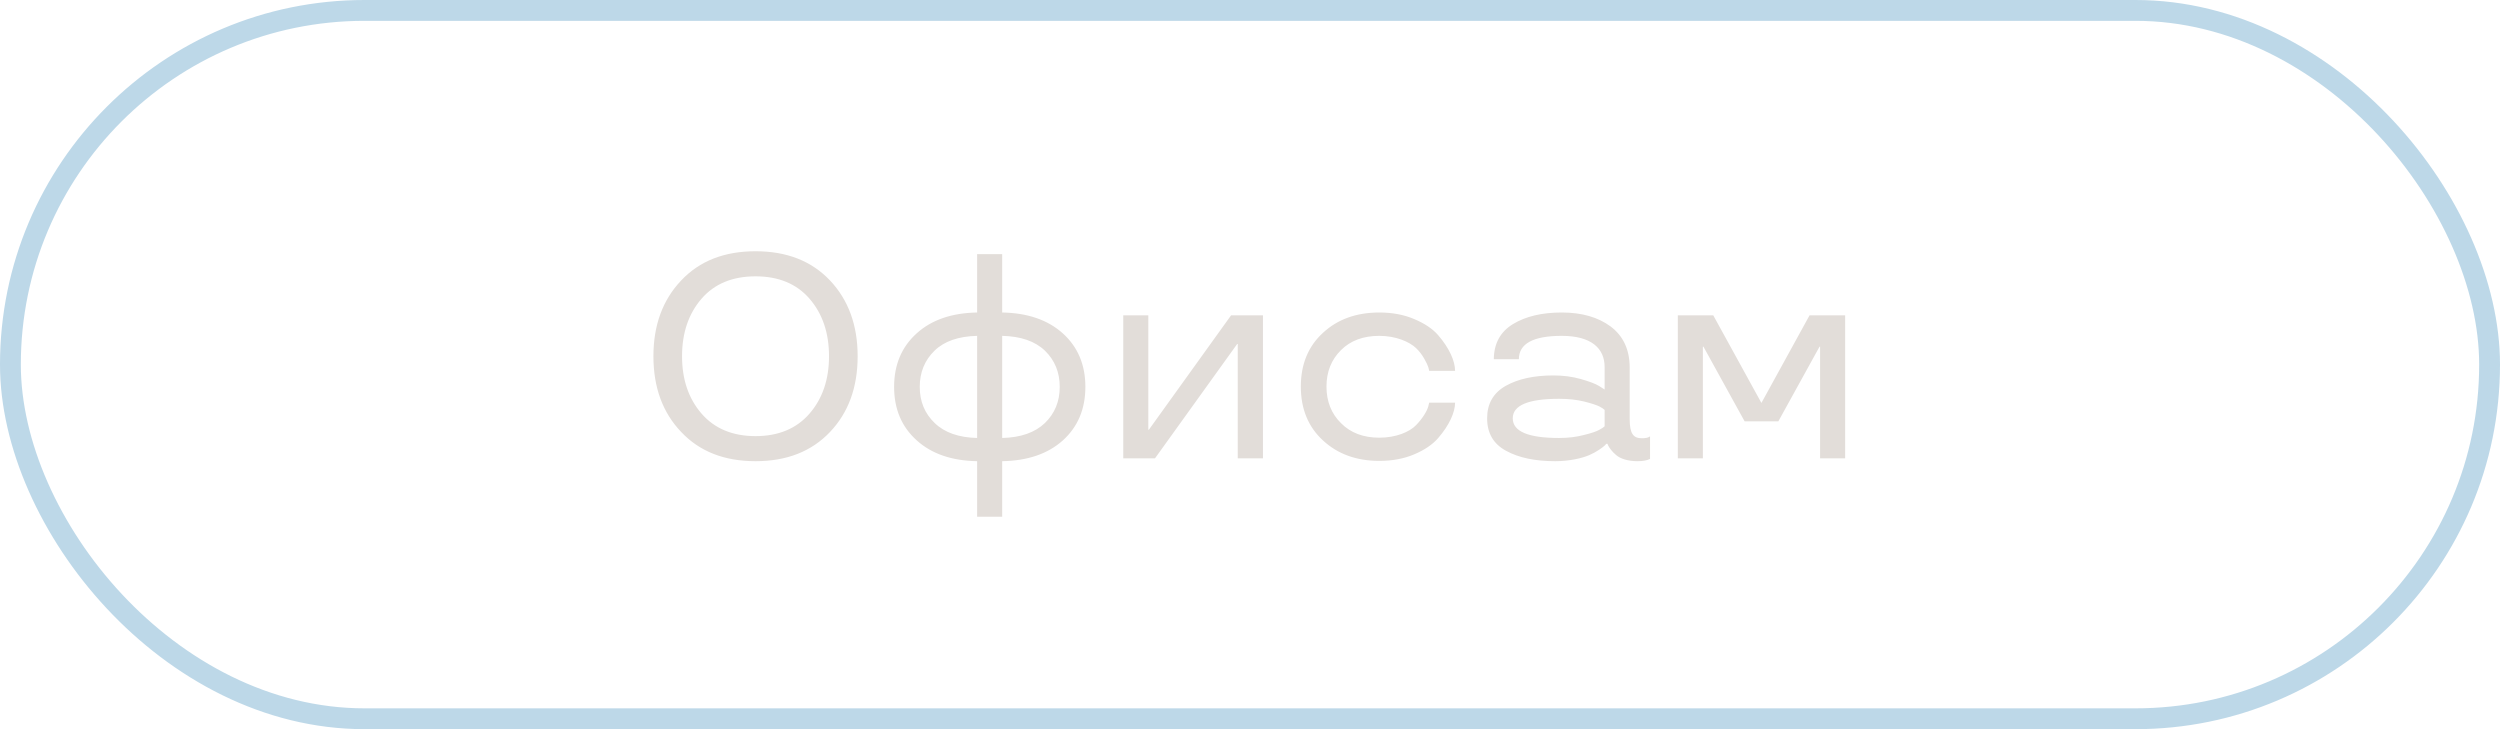 <?xml version="1.0" encoding="UTF-8"?> <svg xmlns="http://www.w3.org/2000/svg" width="120" height="35" viewBox="0 0 120 35" fill="none"> <rect x="0.5" y="0.5" width="119" height="34" rx="17" stroke="#BDD8E8"></rect> <path d="M32.697 20.735C31.809 19.806 31.364 18.596 31.364 17.099C31.364 15.608 31.809 14.398 32.697 13.462C33.579 12.525 34.769 12.06 36.266 12.06C37.763 12.06 38.952 12.525 39.841 13.462C40.723 14.398 41.167 15.608 41.167 17.099C41.167 18.596 40.723 19.806 39.841 20.735C38.952 21.672 37.763 22.137 36.266 22.137C34.769 22.137 33.579 21.672 32.697 20.735ZM38.856 19.854C39.478 19.136 39.793 18.22 39.793 17.099C39.793 15.977 39.478 15.055 38.856 14.337C38.234 13.619 37.366 13.264 36.266 13.264C35.165 13.264 34.297 13.619 33.675 14.337C33.053 15.055 32.738 15.977 32.738 17.099C32.738 18.22 33.053 19.136 33.675 19.854C34.297 20.571 35.165 20.934 36.266 20.934C37.366 20.934 38.234 20.571 38.856 19.854ZM44.004 21.139C43.279 20.489 42.917 19.635 42.917 18.568C42.917 17.509 43.279 16.648 44.004 15.998C44.722 15.349 45.692 15.021 46.902 15V12.197H48.105V15C49.315 15.021 50.286 15.349 51.011 15.998C51.735 16.648 52.098 17.509 52.098 18.568C52.098 19.635 51.735 20.489 51.018 21.139C50.293 21.788 49.322 22.116 48.105 22.137V24.803H46.902V22.137C45.692 22.116 44.722 21.788 44.004 21.139ZM50.156 20.305C50.628 19.847 50.867 19.273 50.867 18.568C50.867 17.871 50.628 17.29 50.156 16.832C49.678 16.374 48.994 16.142 48.105 16.121V21.023C48.994 21.002 49.678 20.763 50.156 20.305ZM44.858 16.832C44.387 17.29 44.148 17.871 44.148 18.568C44.148 19.273 44.387 19.847 44.865 20.305C45.337 20.763 46.02 21.002 46.902 21.023V16.121C46.014 16.142 45.33 16.374 44.858 16.832ZM60.622 22H59.412V16.511H59.385L55.44 22H53.916V15.137H55.119V20.626H55.147L59.091 15.137H60.622V22ZM63.507 21.145C62.796 20.496 62.44 19.628 62.44 18.555C62.44 17.481 62.796 16.62 63.507 15.971C64.211 15.321 65.113 15 66.207 15C66.822 15 67.383 15.102 67.882 15.315C68.381 15.526 68.764 15.779 69.03 16.087C69.564 16.702 69.844 17.331 69.844 17.803H68.6C68.579 17.714 68.586 17.605 68.367 17.222C68.258 17.03 68.128 16.859 67.971 16.709C67.656 16.408 67.007 16.121 66.207 16.121C65.441 16.121 64.826 16.347 64.368 16.805C63.903 17.263 63.671 17.851 63.671 18.555C63.671 19.266 63.903 19.854 64.368 20.311C64.826 20.776 65.441 21.009 66.207 21.009C67.007 21.009 67.656 20.735 67.971 20.407C68.285 20.086 68.497 19.73 68.559 19.505L68.6 19.327H69.844C69.844 19.792 69.564 20.414 69.03 21.029C68.764 21.337 68.381 21.597 67.882 21.809C67.383 22.02 66.822 22.123 66.207 22.123C65.113 22.123 64.211 21.795 63.507 21.145ZM71.382 20.079C71.382 19.375 71.683 18.855 72.277 18.52C72.872 18.186 73.638 18.021 74.561 18.021C75.025 18.021 75.463 18.076 75.873 18.192C76.283 18.309 76.577 18.418 76.755 18.527L77.022 18.698V17.618C77.022 16.723 76.386 16.121 74.964 16.121C73.59 16.121 72.906 16.497 72.906 17.242H71.703C71.71 16.483 72.018 15.923 72.626 15.554C73.234 15.185 74.014 15 74.964 15C75.928 15 76.707 15.226 77.309 15.67C77.91 16.121 78.218 16.77 78.225 17.618V20.113C78.225 20.824 78.402 21.036 78.812 21.036C78.977 21.036 79.12 21.009 79.175 20.961L79.202 20.947V22.027C79.059 22.102 78.853 22.137 78.587 22.137C78.143 22.137 77.767 22.014 77.575 21.843C77.377 21.679 77.247 21.494 77.192 21.385L77.158 21.303H77.103C77.069 21.337 77.035 21.405 76.755 21.59C76.611 21.686 76.461 21.768 76.29 21.843C75.948 21.993 75.333 22.137 74.656 22.137C73.686 22.137 72.899 21.973 72.291 21.638C71.683 21.31 71.382 20.79 71.382 20.079ZM74.834 19.143C73.351 19.143 72.612 19.457 72.612 20.079C72.612 20.708 73.351 21.023 74.834 21.023C75.272 21.023 75.668 20.975 76.03 20.879C76.393 20.79 76.632 20.708 76.762 20.633C76.892 20.564 76.974 20.51 77.022 20.462V19.676C76.974 19.628 76.892 19.573 76.762 19.505C76.632 19.443 76.393 19.361 76.037 19.273C75.675 19.184 75.278 19.143 74.834 19.143ZM85.361 20.223H83.741L81.766 16.641H81.738V22H80.535V15.137H82.237L84.548 19.341L86.858 15.137H88.567V22H87.364V16.641H87.337L85.361 20.223Z" fill="#E2DDD9"></path> </svg> 
